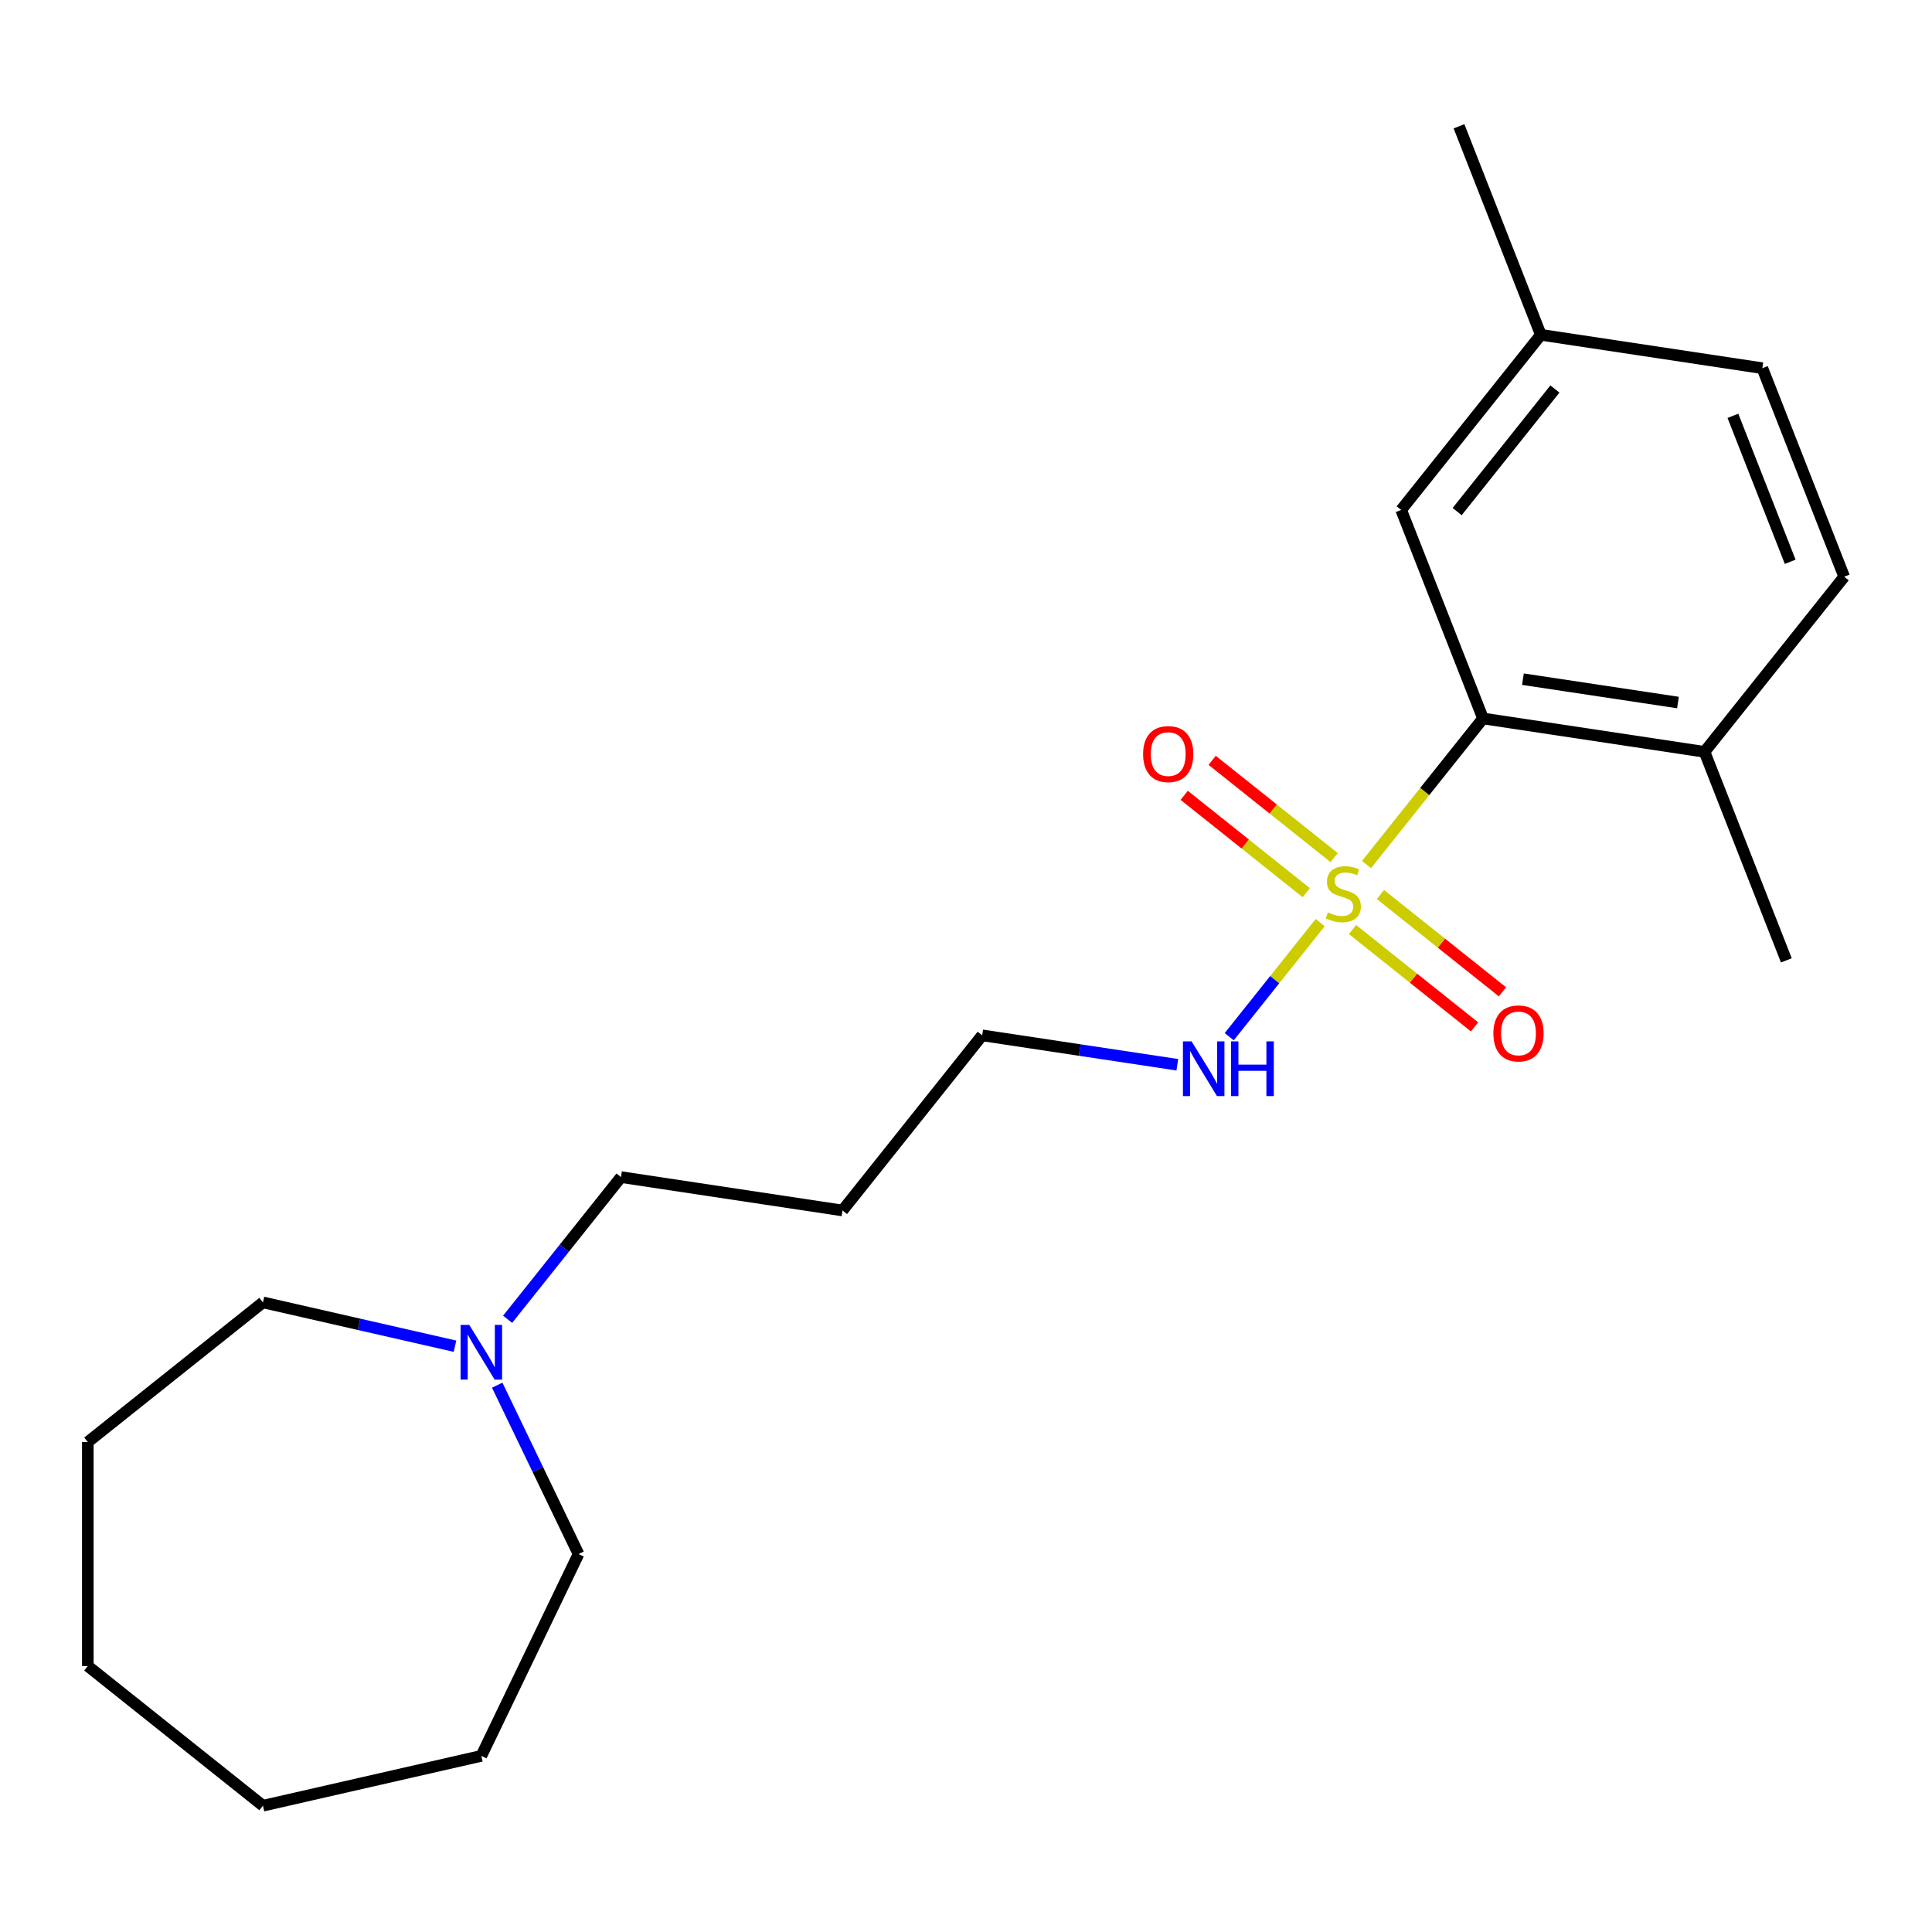 <?xml version='1.0' encoding='iso-8859-1'?>
<svg version='1.1' baseProfile='full'
              xmlns='http://www.w3.org/2000/svg'
                      xmlns:rdkit='http://www.rdkit.org/xml'
                      xmlns:xlink='http://www.w3.org/1999/xlink'
                  xml:space='preserve'
width='1000px' height='1000px' viewBox='0 0 1000 1000'>
<!-- END OF HEADER -->
<rect style='opacity:1.0;fill:#FFFFFF;stroke:none' width='1000' height='1000' x='0' y='0'> </rect>
<path class='bond-0' d='M 707.293,447.502 L 737.449,409.688' style='fill:none;fill-rule:evenodd;stroke:#CCCC00;stroke-width:6px;stroke-linecap:butt;stroke-linejoin:miter;stroke-opacity:1' />
<path class='bond-0' d='M 737.449,409.688 L 767.605,371.874' style='fill:none;fill-rule:evenodd;stroke:#000000;stroke-width:6px;stroke-linecap:butt;stroke-linejoin:miter;stroke-opacity:1' />
<path class='bond-1' d='M 690.565,443.906 L 658.987,418.723' style='fill:none;fill-rule:evenodd;stroke:#CCCC00;stroke-width:6px;stroke-linecap:butt;stroke-linejoin:miter;stroke-opacity:1' />
<path class='bond-1' d='M 658.987,418.723 L 627.409,393.541' style='fill:none;fill-rule:evenodd;stroke:#FF0000;stroke-width:6px;stroke-linecap:butt;stroke-linejoin:miter;stroke-opacity:1' />
<path class='bond-1' d='M 676.106,462.035 L 644.529,436.853' style='fill:none;fill-rule:evenodd;stroke:#CCCC00;stroke-width:6px;stroke-linecap:butt;stroke-linejoin:miter;stroke-opacity:1' />
<path class='bond-1' d='M 644.529,436.853 L 612.951,411.671' style='fill:none;fill-rule:evenodd;stroke:#FF0000;stroke-width:6px;stroke-linecap:butt;stroke-linejoin:miter;stroke-opacity:1' />
<path class='bond-2' d='M 700.064,481.141 L 731.641,506.323' style='fill:none;fill-rule:evenodd;stroke:#CCCC00;stroke-width:6px;stroke-linecap:butt;stroke-linejoin:miter;stroke-opacity:1' />
<path class='bond-2' d='M 731.641,506.323 L 763.219,531.505' style='fill:none;fill-rule:evenodd;stroke:#FF0000;stroke-width:6px;stroke-linecap:butt;stroke-linejoin:miter;stroke-opacity:1' />
<path class='bond-2' d='M 714.522,463.011 L 746.1,488.193' style='fill:none;fill-rule:evenodd;stroke:#CCCC00;stroke-width:6px;stroke-linecap:butt;stroke-linejoin:miter;stroke-opacity:1' />
<path class='bond-2' d='M 746.1,488.193 L 777.677,513.376' style='fill:none;fill-rule:evenodd;stroke:#FF0000;stroke-width:6px;stroke-linecap:butt;stroke-linejoin:miter;stroke-opacity:1' />
<path class='bond-4' d='M 683.336,477.544 L 659.79,507.069' style='fill:none;fill-rule:evenodd;stroke:#CCCC00;stroke-width:6px;stroke-linecap:butt;stroke-linejoin:miter;stroke-opacity:1' />
<path class='bond-4' d='M 659.79,507.069 L 636.244,536.594' style='fill:none;fill-rule:evenodd;stroke:#0000FF;stroke-width:6px;stroke-linecap:butt;stroke-linejoin:miter;stroke-opacity:1' />
<path class='bond-5' d='M 767.605,371.874 L 882.255,389.154' style='fill:none;fill-rule:evenodd;stroke:#000000;stroke-width:6px;stroke-linecap:butt;stroke-linejoin:miter;stroke-opacity:1' />
<path class='bond-5' d='M 788.258,351.536 L 868.513,363.632' style='fill:none;fill-rule:evenodd;stroke:#000000;stroke-width:6px;stroke-linecap:butt;stroke-linejoin:miter;stroke-opacity:1' />
<path class='bond-6' d='M 767.605,371.874 L 725.245,263.943' style='fill:none;fill-rule:evenodd;stroke:#000000;stroke-width:6px;stroke-linecap:butt;stroke-linejoin:miter;stroke-opacity:1' />
<path class='bond-3' d='M 262.746,682.852 L 292.089,646.056' style='fill:none;fill-rule:evenodd;stroke:#0000FF;stroke-width:6px;stroke-linecap:butt;stroke-linejoin:miter;stroke-opacity:1' />
<path class='bond-3' d='M 292.089,646.056 L 321.433,609.261' style='fill:none;fill-rule:evenodd;stroke:#000000;stroke-width:6px;stroke-linecap:butt;stroke-linejoin:miter;stroke-opacity:1' />
<path class='bond-12' d='M 257.357,716.969 L 278.403,760.671' style='fill:none;fill-rule:evenodd;stroke:#0000FF;stroke-width:6px;stroke-linecap:butt;stroke-linejoin:miter;stroke-opacity:1' />
<path class='bond-12' d='M 278.403,760.671 L 299.449,804.373' style='fill:none;fill-rule:evenodd;stroke:#000000;stroke-width:6px;stroke-linecap:butt;stroke-linejoin:miter;stroke-opacity:1' />
<path class='bond-13' d='M 235.504,696.797 L 185.804,685.454' style='fill:none;fill-rule:evenodd;stroke:#0000FF;stroke-width:6px;stroke-linecap:butt;stroke-linejoin:miter;stroke-opacity:1' />
<path class='bond-13' d='M 185.804,685.454 L 136.104,674.11' style='fill:none;fill-rule:evenodd;stroke:#000000;stroke-width:6px;stroke-linecap:butt;stroke-linejoin:miter;stroke-opacity:1' />
<path class='bond-14' d='M 609.385,551.117 L 558.879,543.505' style='fill:none;fill-rule:evenodd;stroke:#0000FF;stroke-width:6px;stroke-linecap:butt;stroke-linejoin:miter;stroke-opacity:1' />
<path class='bond-14' d='M 558.879,543.505 L 508.373,535.892' style='fill:none;fill-rule:evenodd;stroke:#000000;stroke-width:6px;stroke-linecap:butt;stroke-linejoin:miter;stroke-opacity:1' />
<path class='bond-7' d='M 882.255,389.154 L 954.545,298.505' style='fill:none;fill-rule:evenodd;stroke:#000000;stroke-width:6px;stroke-linecap:butt;stroke-linejoin:miter;stroke-opacity:1' />
<path class='bond-15' d='M 882.255,389.154 L 924.614,497.085' style='fill:none;fill-rule:evenodd;stroke:#000000;stroke-width:6px;stroke-linecap:butt;stroke-linejoin:miter;stroke-opacity:1' />
<path class='bond-8' d='M 725.245,263.943 L 797.536,173.294' style='fill:none;fill-rule:evenodd;stroke:#000000;stroke-width:6px;stroke-linecap:butt;stroke-linejoin:miter;stroke-opacity:1' />
<path class='bond-8' d='M 754.219,264.804 L 804.822,201.349' style='fill:none;fill-rule:evenodd;stroke:#000000;stroke-width:6px;stroke-linecap:butt;stroke-linejoin:miter;stroke-opacity:1' />
<path class='bond-21' d='M 954.545,298.505 L 912.186,190.575' style='fill:none;fill-rule:evenodd;stroke:#000000;stroke-width:6px;stroke-linecap:butt;stroke-linejoin:miter;stroke-opacity:1' />
<path class='bond-21' d='M 926.605,290.787 L 896.954,215.236' style='fill:none;fill-rule:evenodd;stroke:#000000;stroke-width:6px;stroke-linecap:butt;stroke-linejoin:miter;stroke-opacity:1' />
<path class='bond-9' d='M 797.536,173.294 L 912.186,190.575' style='fill:none;fill-rule:evenodd;stroke:#000000;stroke-width:6px;stroke-linecap:butt;stroke-linejoin:miter;stroke-opacity:1' />
<path class='bond-16' d='M 797.536,173.294 L 755.176,65.364' style='fill:none;fill-rule:evenodd;stroke:#000000;stroke-width:6px;stroke-linecap:butt;stroke-linejoin:miter;stroke-opacity:1' />
<path class='bond-10' d='M 321.433,609.261 L 436.083,626.542' style='fill:none;fill-rule:evenodd;stroke:#000000;stroke-width:6px;stroke-linecap:butt;stroke-linejoin:miter;stroke-opacity:1' />
<path class='bond-11' d='M 436.083,626.542 L 508.373,535.892' style='fill:none;fill-rule:evenodd;stroke:#000000;stroke-width:6px;stroke-linecap:butt;stroke-linejoin:miter;stroke-opacity:1' />
<path class='bond-17' d='M 299.449,804.373 L 249.142,908.836' style='fill:none;fill-rule:evenodd;stroke:#000000;stroke-width:6px;stroke-linecap:butt;stroke-linejoin:miter;stroke-opacity:1' />
<path class='bond-18' d='M 136.104,674.11 L 45.455,746.401' style='fill:none;fill-rule:evenodd;stroke:#000000;stroke-width:6px;stroke-linecap:butt;stroke-linejoin:miter;stroke-opacity:1' />
<path class='bond-19' d='M 249.142,908.836 L 136.104,934.636' style='fill:none;fill-rule:evenodd;stroke:#000000;stroke-width:6px;stroke-linecap:butt;stroke-linejoin:miter;stroke-opacity:1' />
<path class='bond-20' d='M 45.455,746.401 L 45.455,862.346' style='fill:none;fill-rule:evenodd;stroke:#000000;stroke-width:6px;stroke-linecap:butt;stroke-linejoin:miter;stroke-opacity:1' />
<path class='bond-22' d='M 136.104,934.636 L 45.455,862.346' style='fill:none;fill-rule:evenodd;stroke:#000000;stroke-width:6px;stroke-linecap:butt;stroke-linejoin:miter;stroke-opacity:1' />
<path  class='atom-0' d='M 687.314 472.243
Q 687.634 472.363, 688.954 472.923
Q 690.274 473.483, 691.714 473.843
Q 693.194 474.163, 694.634 474.163
Q 697.314 474.163, 698.874 472.883
Q 700.434 471.563, 700.434 469.283
Q 700.434 467.723, 699.634 466.763
Q 698.874 465.803, 697.674 465.283
Q 696.474 464.763, 694.474 464.163
Q 691.954 463.403, 690.434 462.683
Q 688.954 461.963, 687.874 460.443
Q 686.834 458.923, 686.834 456.363
Q 686.834 452.803, 689.234 450.603
Q 691.674 448.403, 696.474 448.403
Q 699.754 448.403, 703.474 449.963
L 702.554 453.043
Q 699.154 451.643, 696.594 451.643
Q 693.834 451.643, 692.314 452.803
Q 690.794 453.923, 690.834 455.883
Q 690.834 457.403, 691.594 458.323
Q 692.394 459.243, 693.514 459.763
Q 694.674 460.283, 696.594 460.883
Q 699.154 461.683, 700.674 462.483
Q 702.194 463.283, 703.274 464.923
Q 704.394 466.523, 704.394 469.283
Q 704.394 473.203, 701.754 475.323
Q 699.154 477.403, 694.794 477.403
Q 692.274 477.403, 690.354 476.843
Q 688.474 476.323, 686.234 475.403
L 687.314 472.243
' fill='#CCCC00'/>
<path  class='atom-2' d='M 591.665 390.313
Q 591.665 383.513, 595.025 379.713
Q 598.385 375.913, 604.665 375.913
Q 610.945 375.913, 614.305 379.713
Q 617.665 383.513, 617.665 390.313
Q 617.665 397.193, 614.265 401.113
Q 610.865 404.993, 604.665 404.993
Q 598.425 404.993, 595.025 401.113
Q 591.665 397.233, 591.665 390.313
M 604.665 401.793
Q 608.985 401.793, 611.305 398.913
Q 613.665 395.993, 613.665 390.313
Q 613.665 384.753, 611.305 381.953
Q 608.985 379.113, 604.665 379.113
Q 600.345 379.113, 597.985 381.913
Q 595.665 384.713, 595.665 390.313
Q 595.665 396.033, 597.985 398.913
Q 600.345 401.793, 604.665 401.793
' fill='#FF0000'/>
<path  class='atom-3' d='M 772.964 534.894
Q 772.964 528.094, 776.324 524.294
Q 779.684 520.494, 785.964 520.494
Q 792.244 520.494, 795.604 524.294
Q 798.964 528.094, 798.964 534.894
Q 798.964 541.774, 795.564 545.694
Q 792.164 549.574, 785.964 549.574
Q 779.724 549.574, 776.324 545.694
Q 772.964 541.814, 772.964 534.894
M 785.964 546.374
Q 790.284 546.374, 792.604 543.494
Q 794.964 540.574, 794.964 534.894
Q 794.964 529.334, 792.604 526.534
Q 790.284 523.694, 785.964 523.694
Q 781.644 523.694, 779.284 526.494
Q 776.964 529.294, 776.964 534.894
Q 776.964 540.614, 779.284 543.494
Q 781.644 546.374, 785.964 546.374
' fill='#FF0000'/>
<path  class='atom-4' d='M 242.882 685.75
L 252.162 700.75
Q 253.082 702.23, 254.562 704.91
Q 256.042 707.59, 256.122 707.75
L 256.122 685.75
L 259.882 685.75
L 259.882 714.07
L 256.002 714.07
L 246.042 697.67
Q 244.882 695.75, 243.642 693.55
Q 242.442 691.35, 242.082 690.67
L 242.082 714.07
L 238.402 714.07
L 238.402 685.75
L 242.882 685.75
' fill='#0000FF'/>
<path  class='atom-5' d='M 616.764 539.013
L 626.044 554.013
Q 626.964 555.493, 628.444 558.173
Q 629.924 560.853, 630.004 561.013
L 630.004 539.013
L 633.764 539.013
L 633.764 567.333
L 629.884 567.333
L 619.924 550.933
Q 618.764 549.013, 617.524 546.813
Q 616.324 544.613, 615.964 543.933
L 615.964 567.333
L 612.284 567.333
L 612.284 539.013
L 616.764 539.013
' fill='#0000FF'/>
<path  class='atom-5' d='M 637.164 539.013
L 641.004 539.013
L 641.004 551.053
L 655.484 551.053
L 655.484 539.013
L 659.324 539.013
L 659.324 567.333
L 655.484 567.333
L 655.484 554.253
L 641.004 554.253
L 641.004 567.333
L 637.164 567.333
L 637.164 539.013
' fill='#0000FF'/>
</svg>
